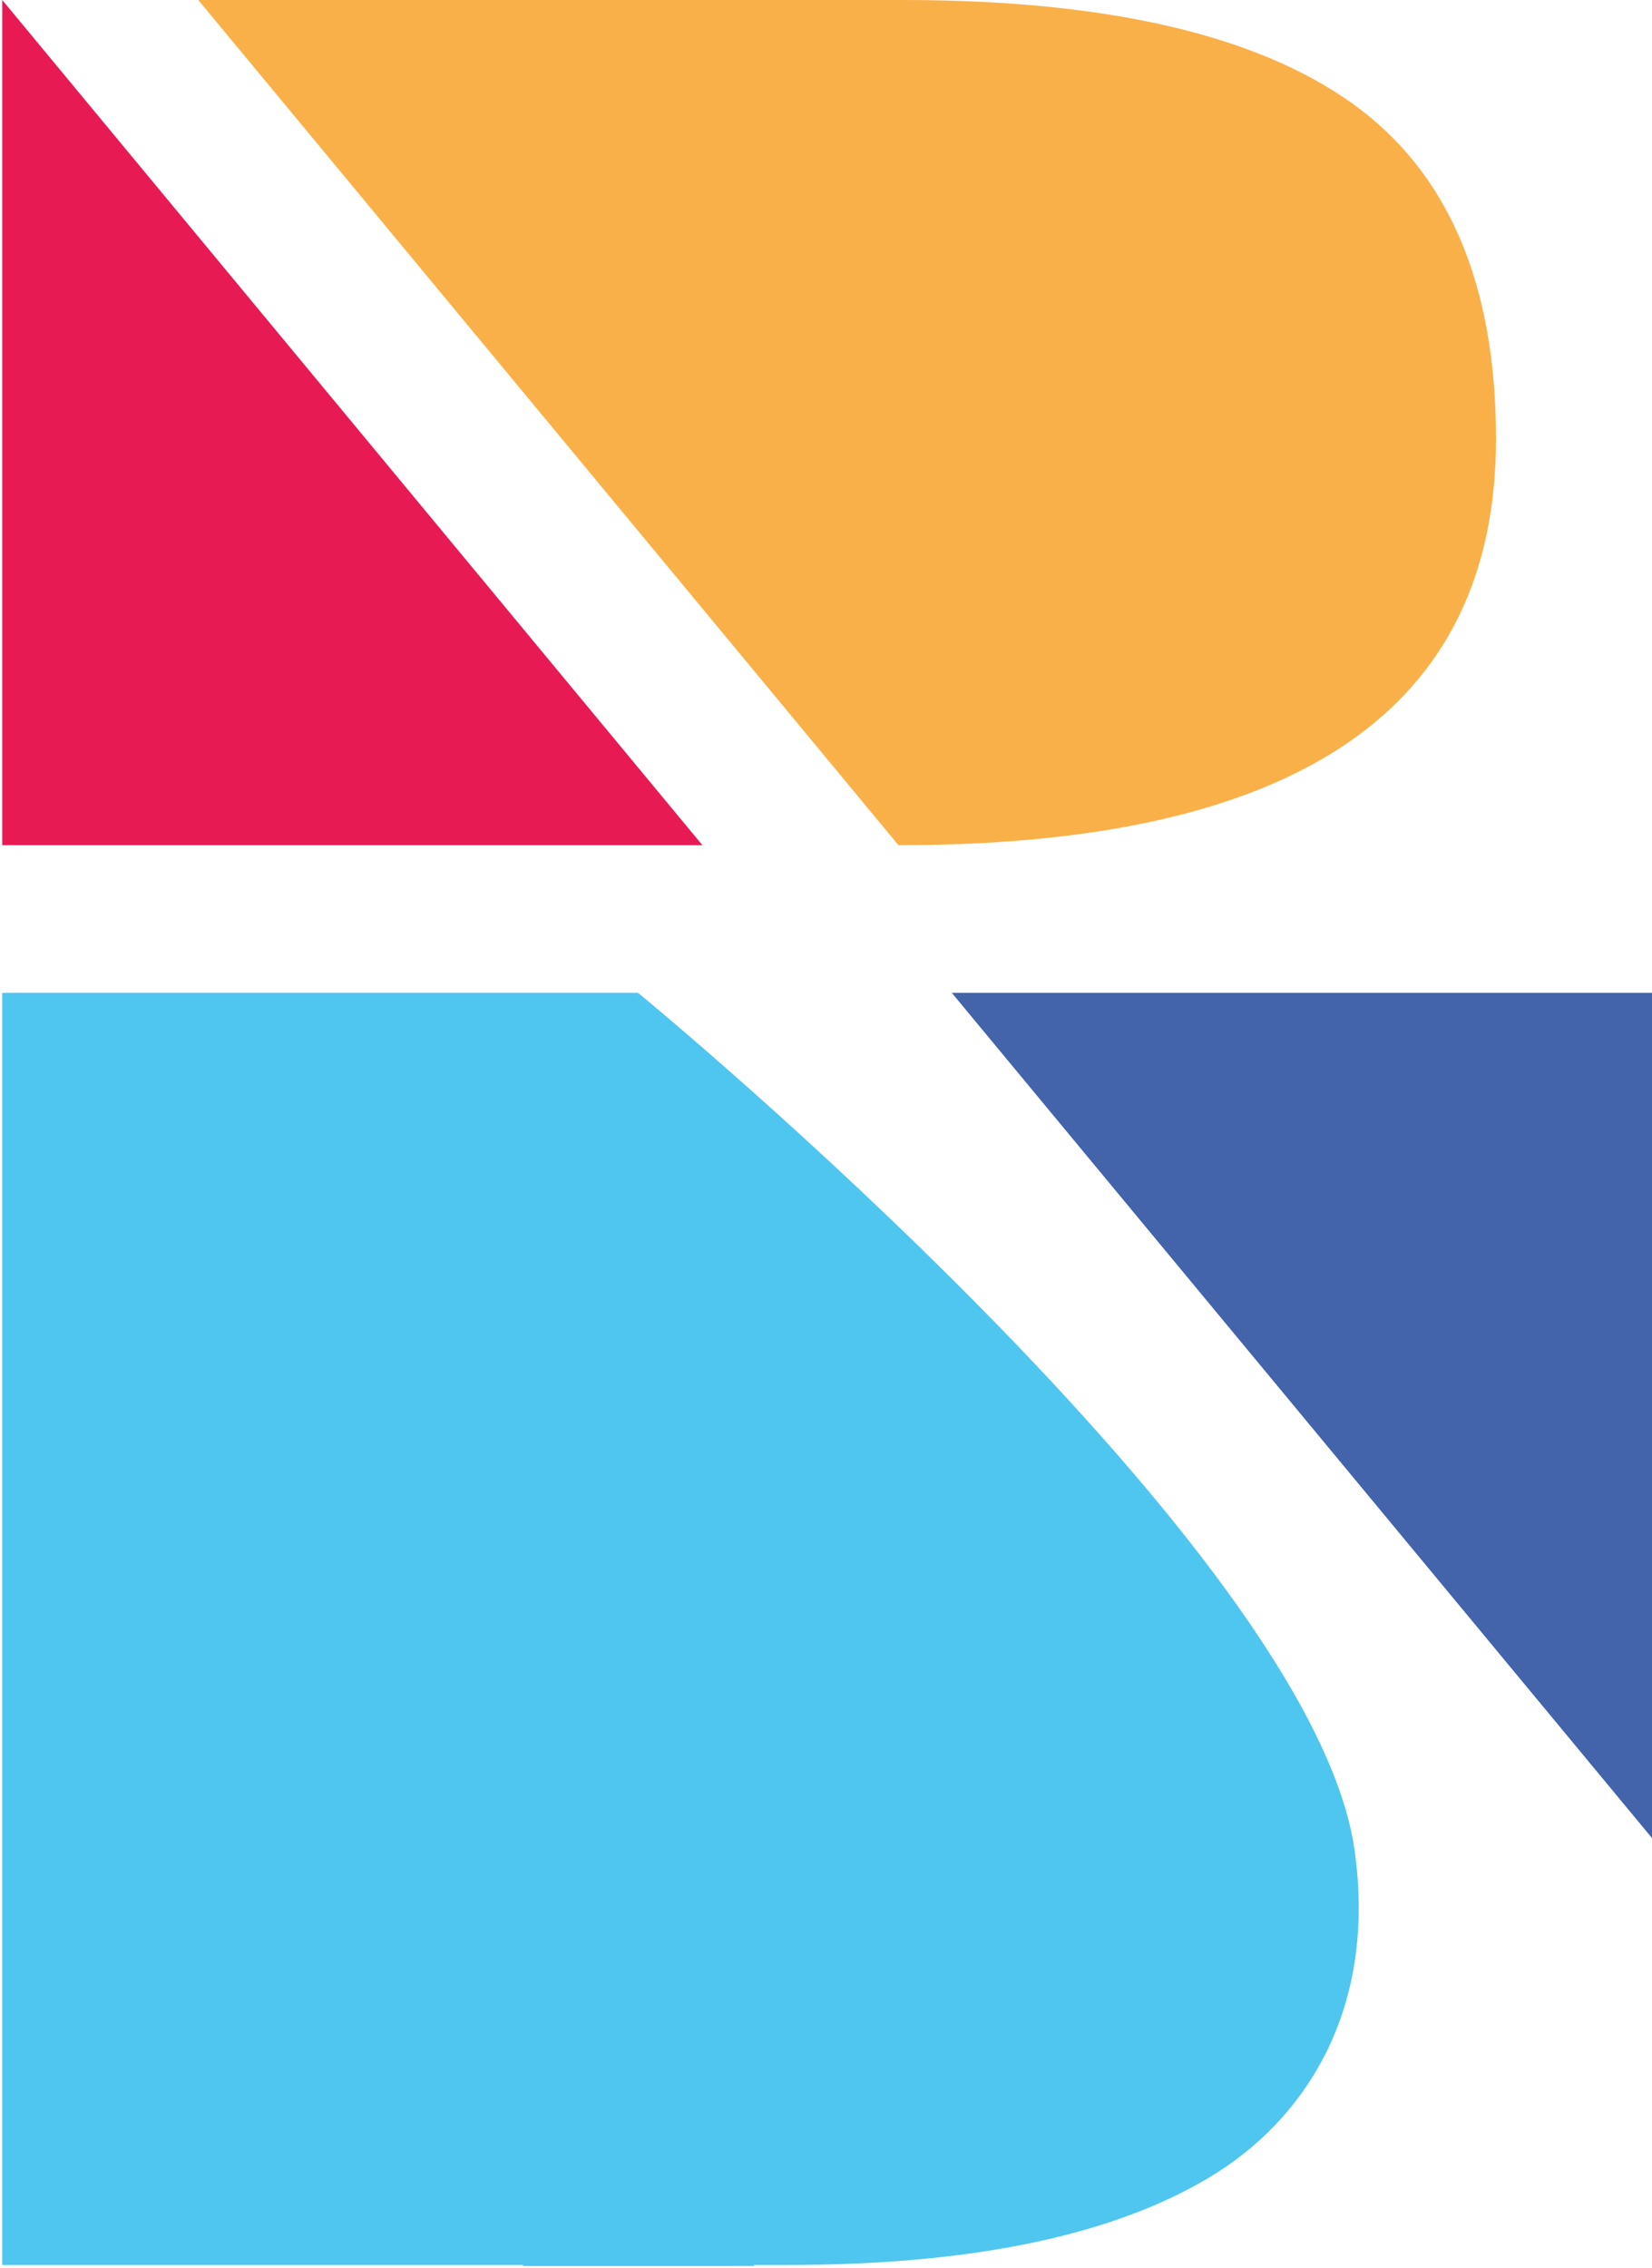 <svg xmlns="http://www.w3.org/2000/svg" width="372.303" height="510.989" viewBox="0 0 372.303 510.989">
  <g id="Group_509" data-name="Group 509" transform="translate(-5123.116 -2984.511)">
    <path id="Path_6" data-name="Path 6" d="M297.326,39.729Q264.7,16.6,196.34,16.587H37.48l157.8,190.408q134.635,0,134.661-91.523Q329.944,62.891,297.326,39.729Z" transform="translate(5130.323 2967.924)" fill="#fab048"/>
    <path id="Path_7" data-name="Path 7" d="M37.48,16.587V207h157.8Z" transform="translate(5086.141 2967.925)" fill="#e81a54"/>
    <path id="Path_1307" data-name="Path 1307" d="M37.48,16.587V207h157.8Z" transform="translate(5532.899 3415.187) rotate(180)" fill="#4363aa"/>
    <path id="Union_2" data-name="Union 2" d="M117.384,287l.02-.217H0V.191H143.3V.9l.049-.536V.228l.012.01L143.384,0l.025.276c3.484,2.874,151.606,125.1,161.341,192.893C309.9,229.1,293.763,254.16,271.787,267.2q-32.963,19.6-95.048,19.581h-7.374l.02.217Z" transform="translate(5123.616 3208)" fill="#4fc6ef" stroke="rgba(0,0,0,0)" stroke-miterlimit="10" stroke-width="1"/>
  </g>
</svg>

